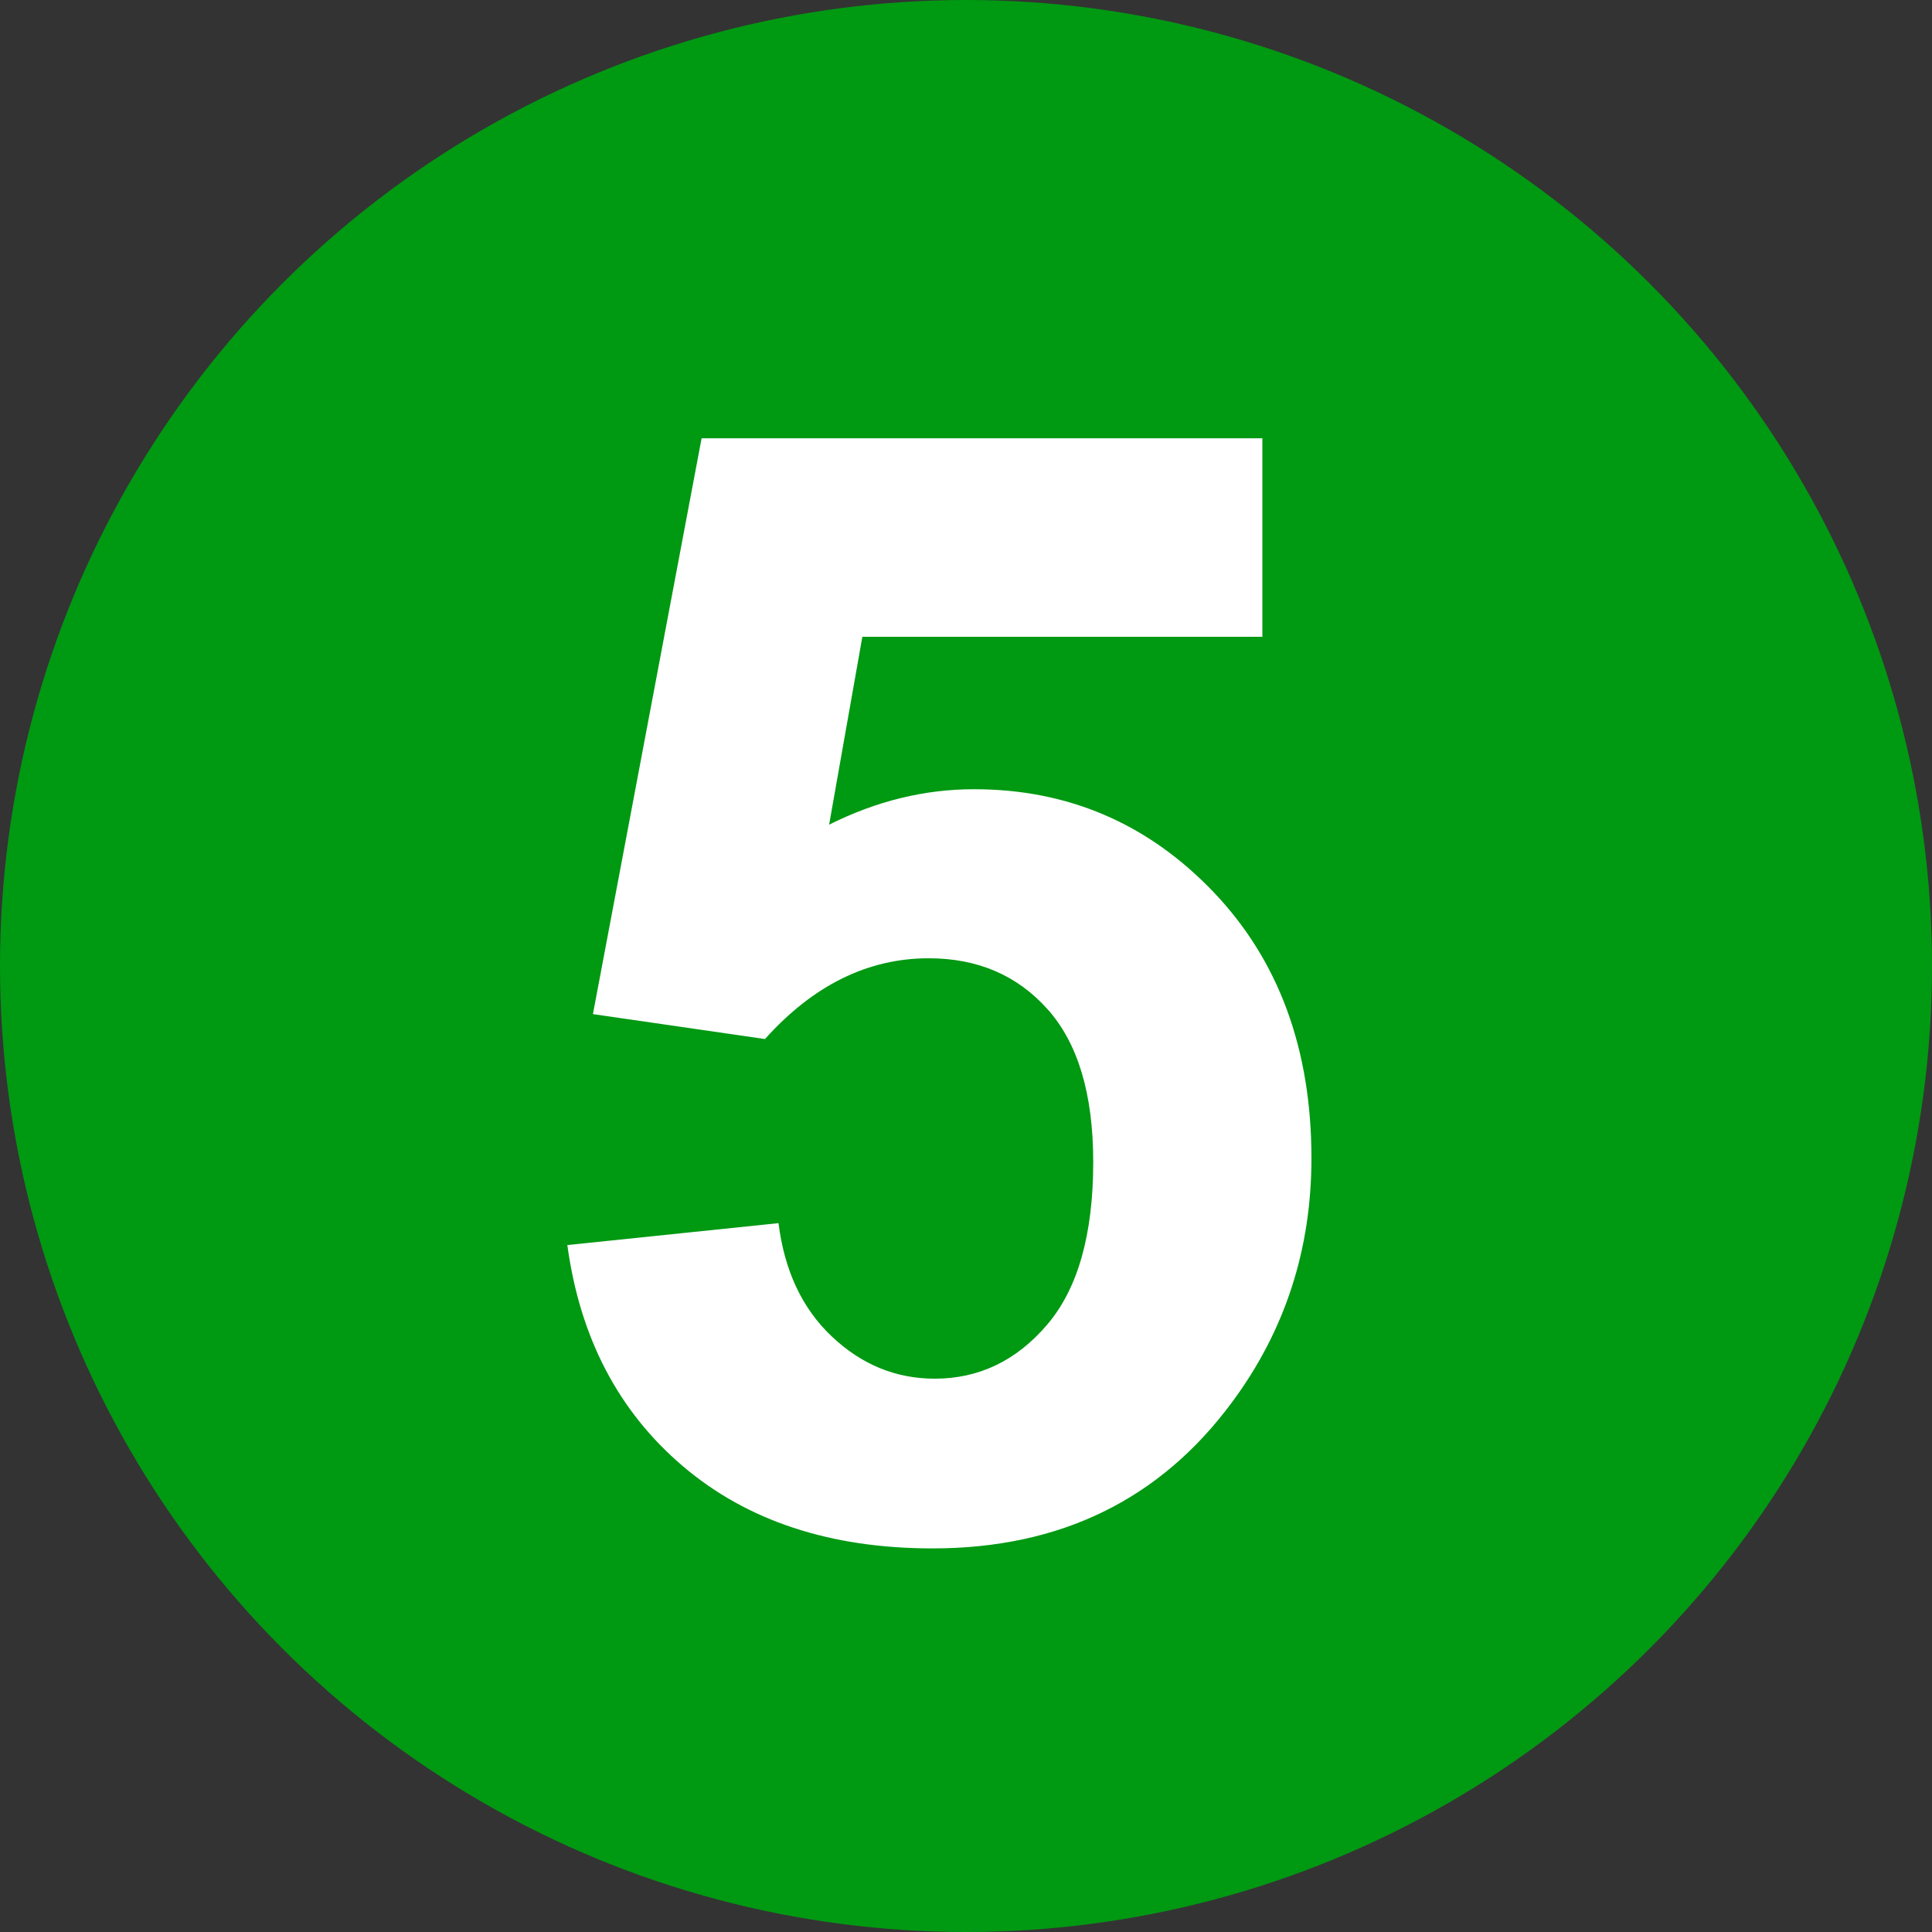<?xml version="1.0" encoding="UTF-8"?>
<svg xmlns="http://www.w3.org/2000/svg" viewBox="0 0 200 200">
  <rect x="0" y="0" width="200" height="200" fill="#333333" stroke="none"/>
  <defs>
    <style>
      .st0 {
        fill: #fff;
      }

      .st1 {
        fill: #009912;
      }
    </style>
  </defs>
  <circle class="st1" cx="100" cy="100" r="100"/>
  <path class="st0" d="M58.71,128.89l21.88-2.27c.62,4.95,2.47,8.87,5.55,11.76,3.07,2.89,6.61,4.34,10.62,4.34,4.58,0,8.46-1.86,11.64-5.59,3.18-3.72,4.77-9.34,4.77-16.84,0-7.03-1.58-12.3-4.73-15.82-3.15-3.52-7.25-5.27-12.3-5.27-6.3,0-11.95,2.79-16.95,8.36l-17.81-2.58,11.25-59.61h58.05v20.55h-41.41l-3.44,19.45c4.89-2.45,9.89-3.67,15-3.67,9.74,0,17.99,3.54,24.77,10.62,6.77,7.08,10.16,16.28,10.16,27.58,0,9.43-2.73,17.84-8.2,25.23-7.45,10.1-17.79,15.16-31.02,15.16-10.57,0-19.19-2.84-25.86-8.52-6.67-5.68-10.65-13.31-11.95-22.89Z"/>
</svg>
